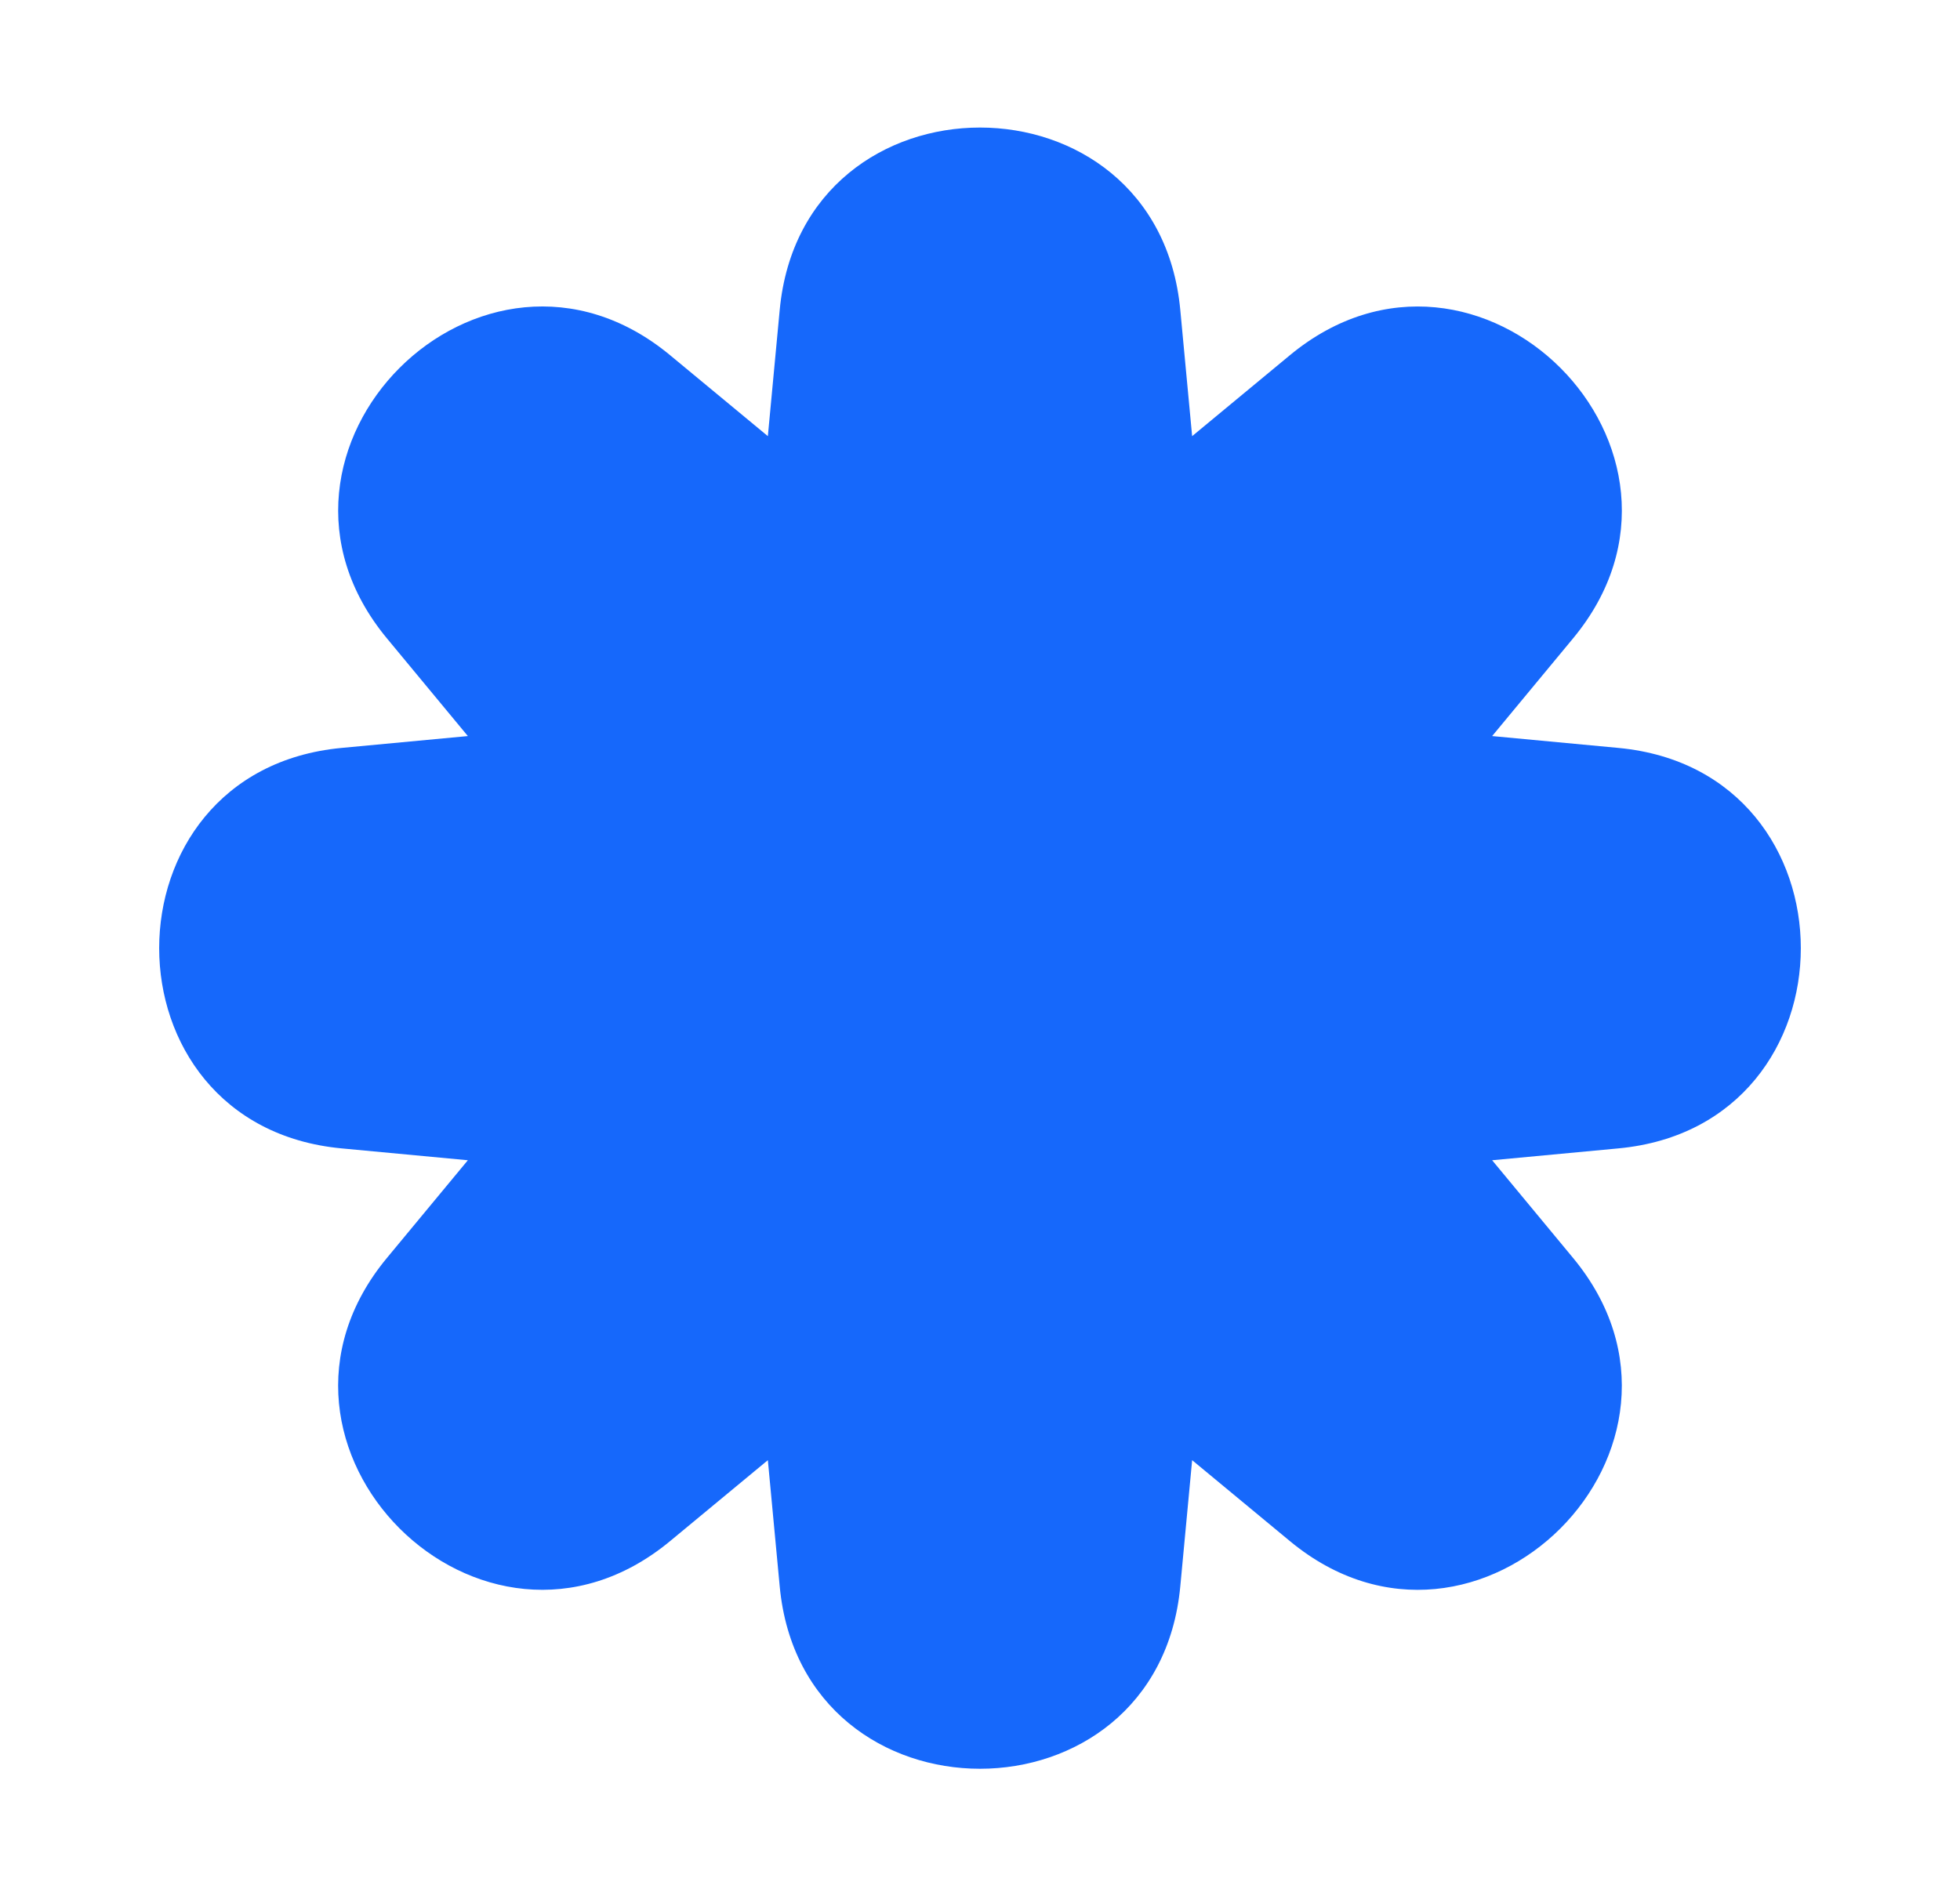 <?xml version="1.0" encoding="UTF-8"?><svg id="Layer_1" xmlns="http://www.w3.org/2000/svg" viewBox="0 0 353.58 342.18"><defs><style>.cls-1{fill:#1668fb;stroke-width:0px;}</style></defs><path class="cls-1" d="M212.92,55.91l2.14,22.79,17.63-14.6c33.93-28.1,79.2,17.17,51.09,51.09l-14.6,17.63,22.79,2.14c43.86,4.12,43.86,68.14,0,72.26l-22.79,2.14,14.6,17.63c28.1,33.93-17.17,79.2-51.09,51.09l-17.63-14.6-2.14,22.79c-4.12,43.86-68.14,43.86-72.26,0l-2.14-22.79-17.63,14.6c-33.93,28.1-79.2-17.17-51.09-51.09l14.6-17.63-22.79-2.14c-43.86-4.12-43.86-68.14,0-72.26l22.79-2.14-14.6-17.63c-28.1-33.93,17.17-79.2,51.09-51.09l17.63,14.6,2.14-22.79c4.12-43.86,68.14-43.86,72.26,0Z"/></svg>